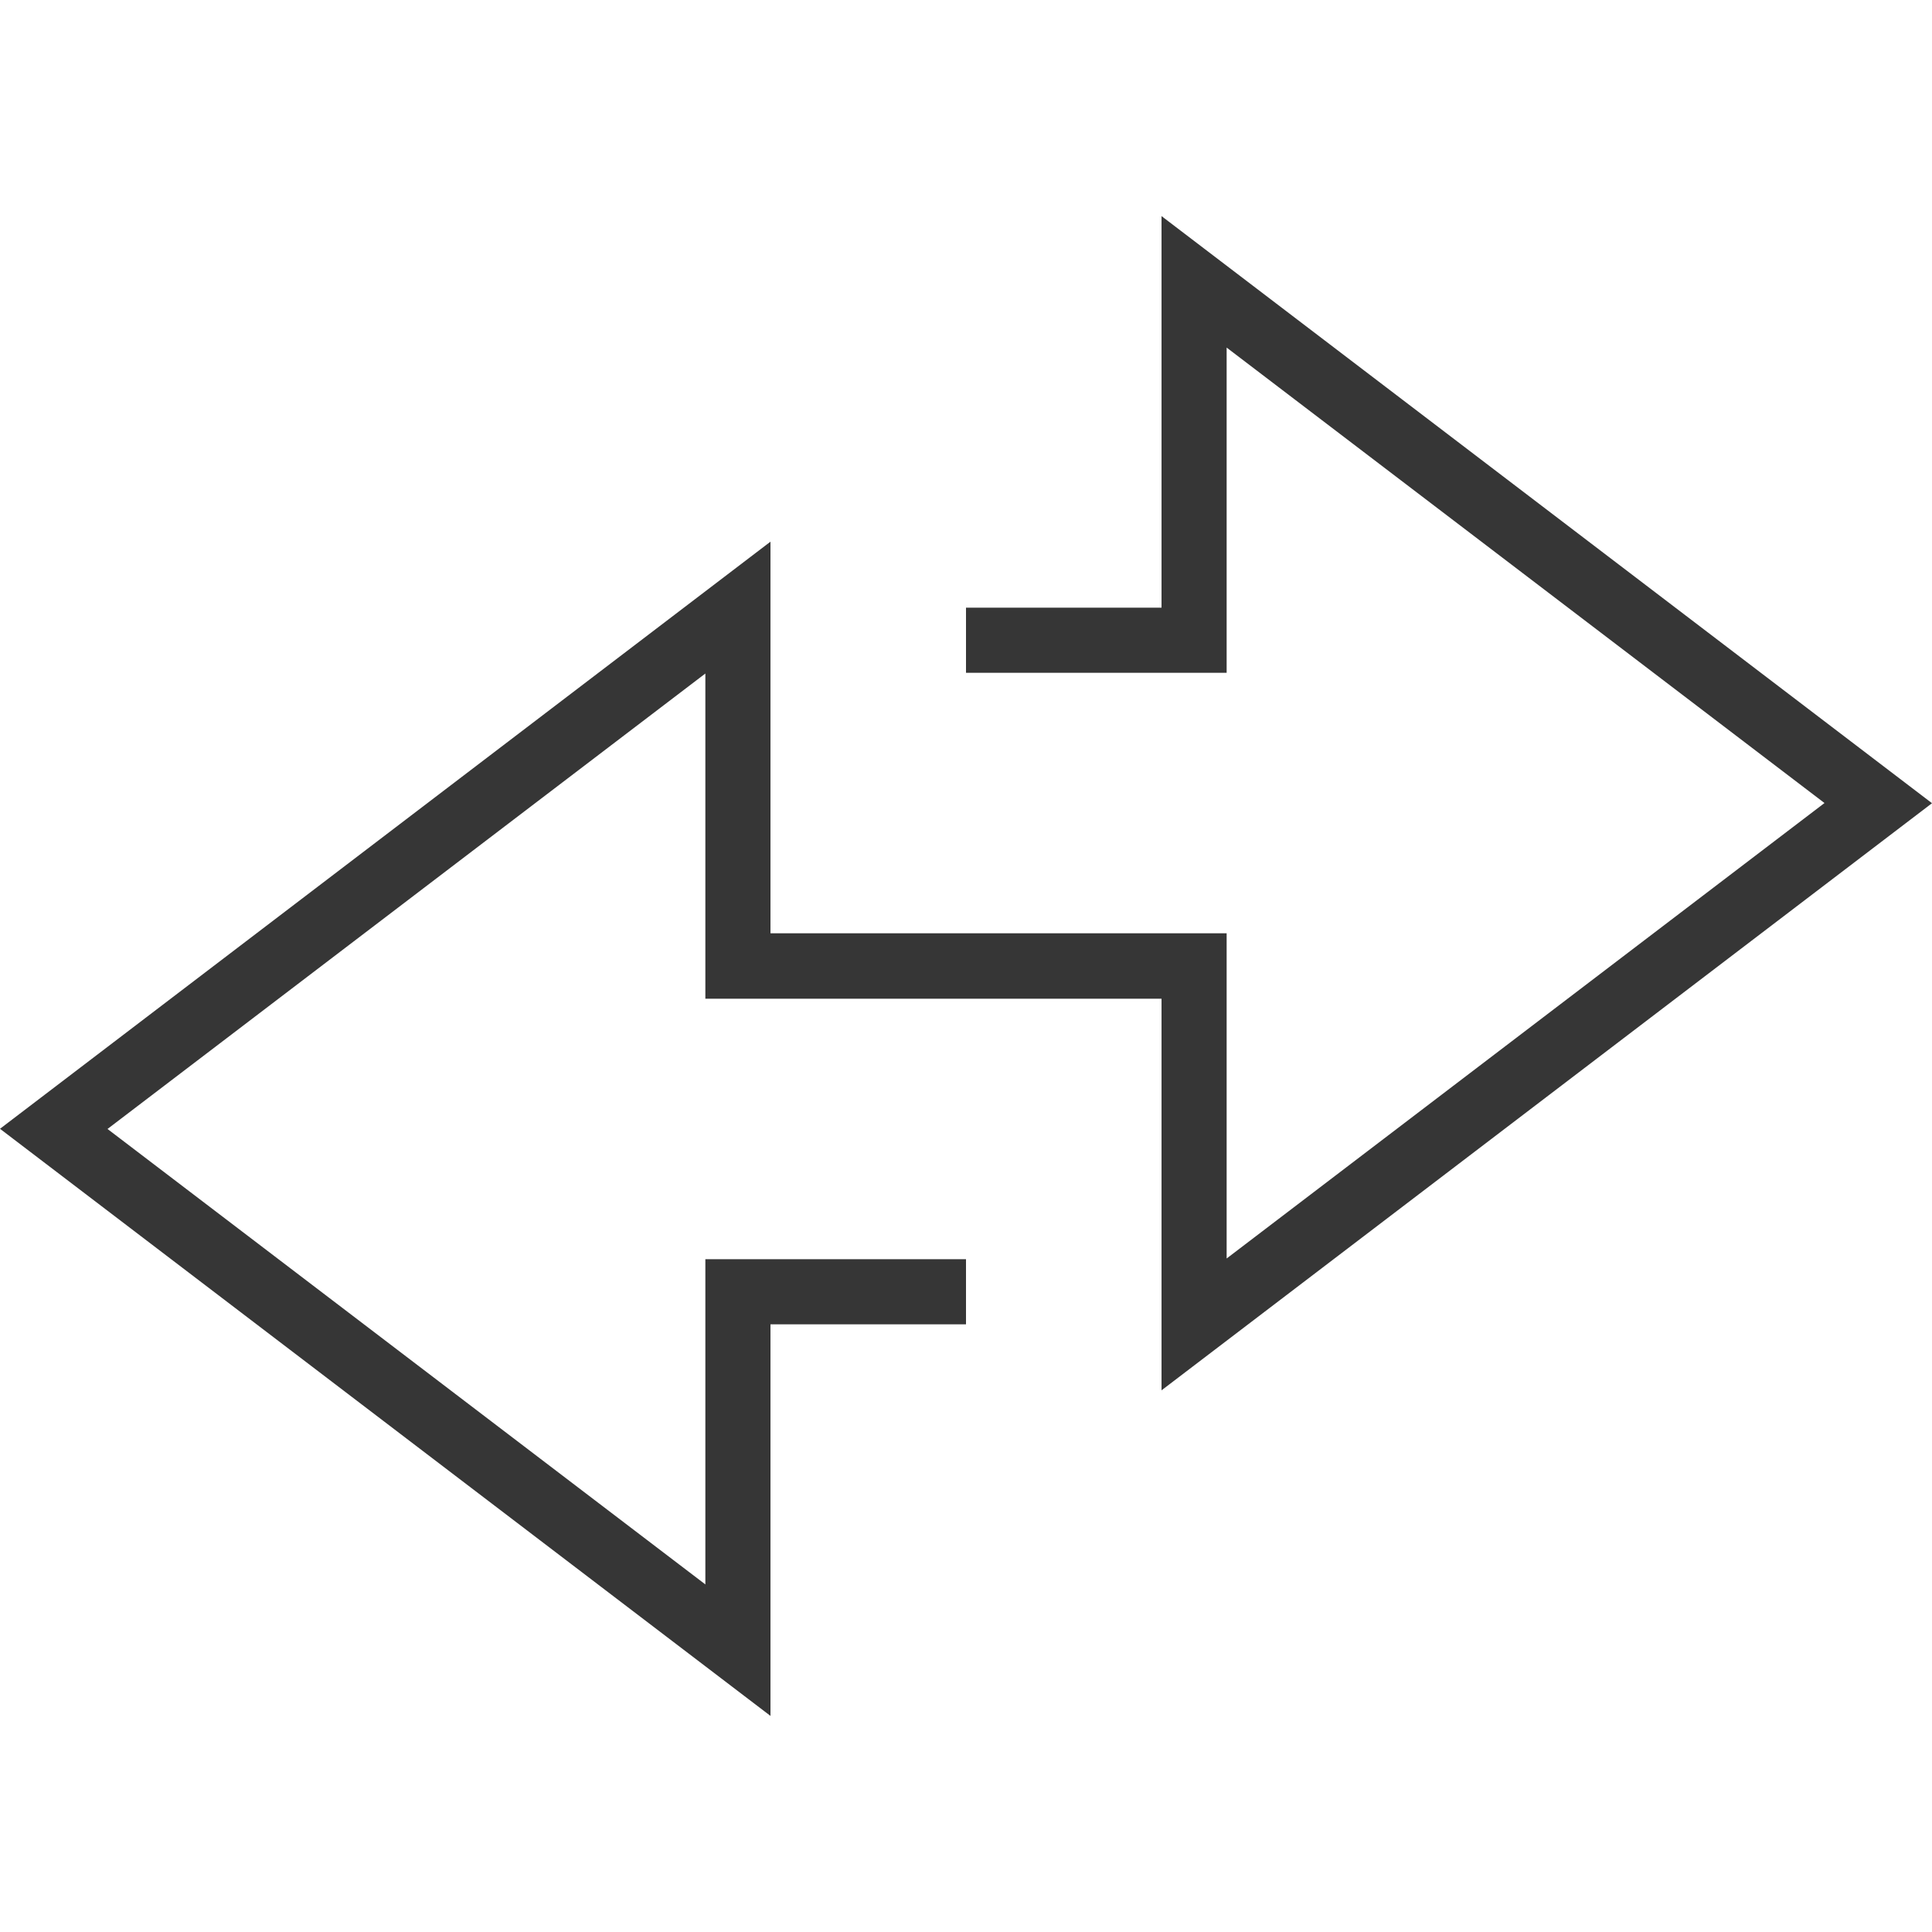 <svg height="1080px" width="1080px" viewBox="0 0 1080 1080" version="1.1" xmlns="http://www.w3.org/2000/svg">
  <defs>
    <style>
      .cls-1 {
        fill: #363636;
      }
    </style>
  </defs>
  
  <g>
    <g id="Attachment_Compatibility">
      <path d="M1080,449L649.3,120.8v218.9h-109.3v36.4h145.7v-181.8l334.2,254.6-334.2,254.6v-181.8h-255v-218.9L0,631l430.7,328.2v-218.9h109.3v-36.4h-145.7v181.8L60.1,631.1l334.2-254.6v181.8h255v218.9l430.7-328.2Z" class="cls-1" id="Attachment_Compatibility__x23_363636"></path>
    </g>
  </g>
</svg>